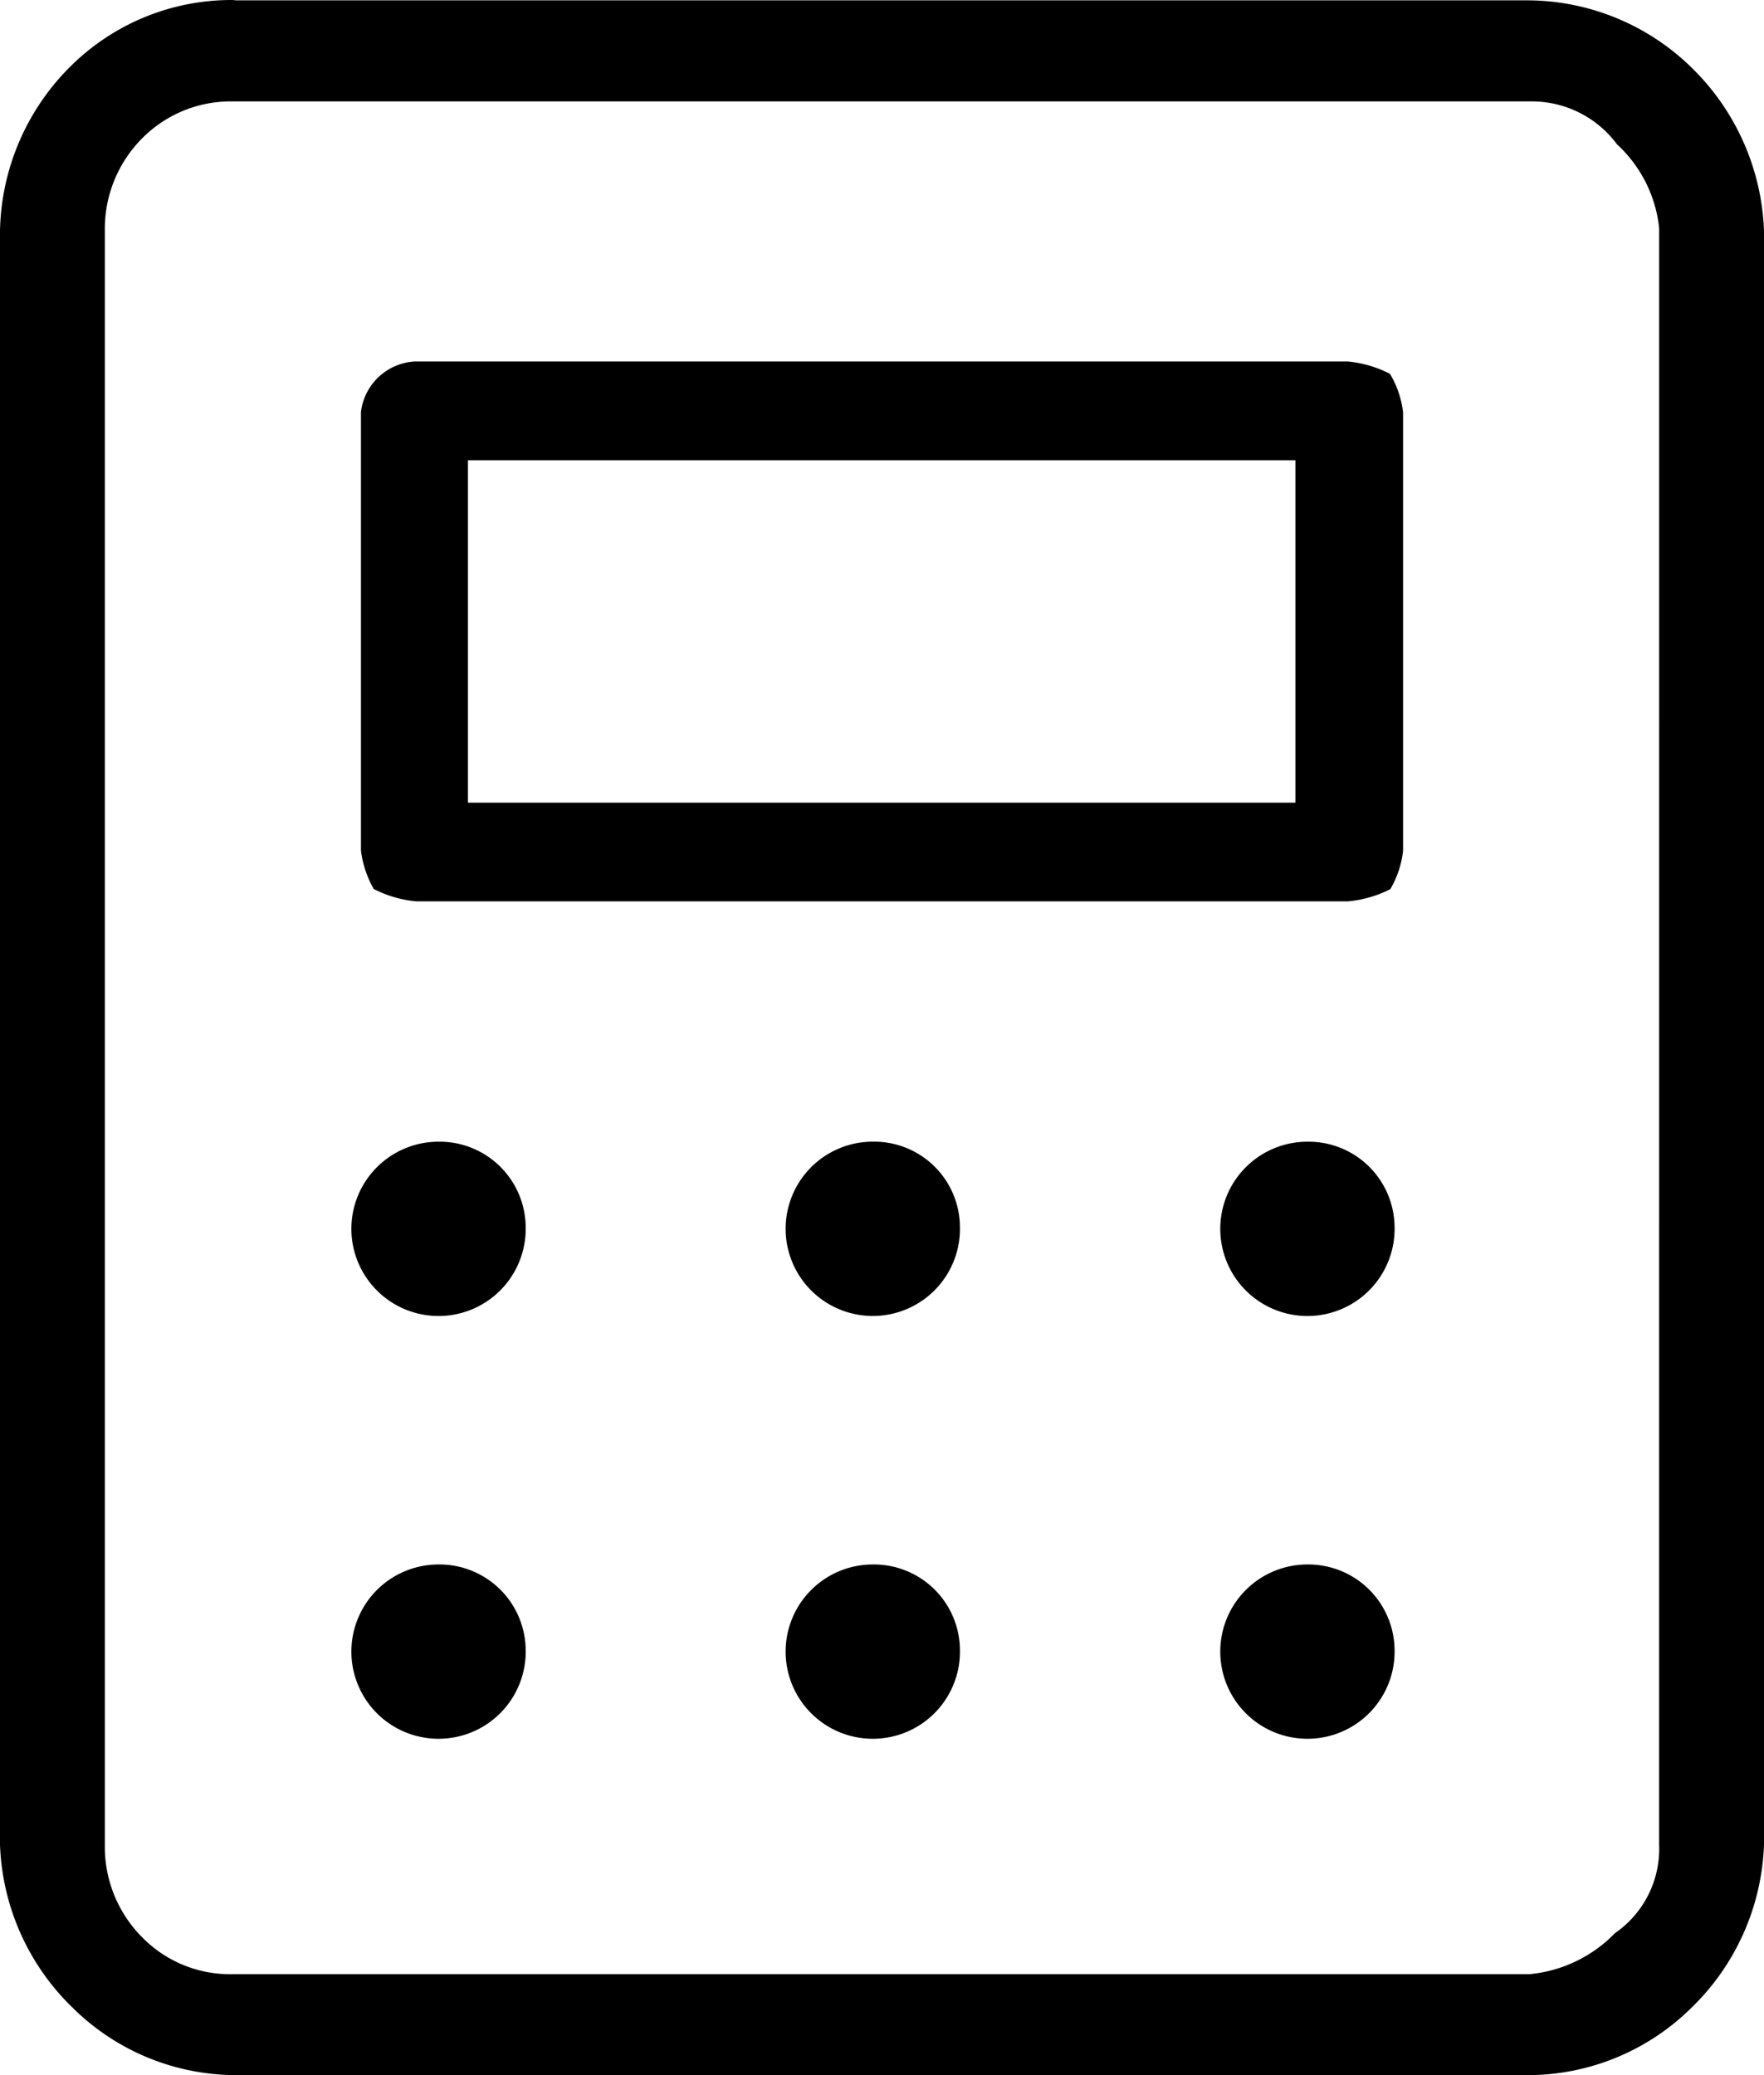 <svg id="icon-calculator" xmlns="http://www.w3.org/2000/svg" width="51" height="60" viewBox="0 0 51 60">
  <g id="Ellipse_252" data-name="Ellipse 252" transform="translate(10.159 45.235)">
    <path id="Path_5092" data-name="Path 5092" d="M14.959,46.779a2.52,2.52,0,1,1-2.519-2.449A2.494,2.494,0,0,1,14.959,46.779Z" transform="translate(-9.92 -44.33)"/>
  </g>
  <g id="Ellipse_253" data-name="Ellipse 253" transform="translate(22.714 45.235)">
    <path id="Path_5093" data-name="Path 5093" d="M27.219,46.779A2.52,2.52,0,1,1,24.7,44.33a2.488,2.488,0,0,1,2.519,2.449Z" transform="translate(-22.18 -44.33)"/>
  </g>
  <g id="Ellipse_254" data-name="Ellipse 254" transform="translate(35.28 45.235)">
    <path id="Path_5094" data-name="Path 5094" d="M39.489,46.779a2.52,2.52,0,1,1-2.519-2.449A2.494,2.494,0,0,1,39.489,46.779Z" transform="translate(-34.45 -44.33)"/>
  </g>
  <g id="Ellipse_255" data-name="Ellipse 255" transform="translate(10.159 33.01)">
    <path id="Path_5095" data-name="Path 5095" d="M14.959,34.8a2.52,2.52,0,1,1-2.519-2.449A2.488,2.488,0,0,1,14.959,34.8Z" transform="translate(-9.92 -32.35)"/>
  </g>
  <g id="Ellipse_256" data-name="Ellipse 256" transform="translate(22.714 33.01)">
    <path id="Path_5096" data-name="Path 5096" d="M27.219,34.8A2.52,2.52,0,1,1,24.7,32.35,2.481,2.481,0,0,1,27.219,34.8Z" transform="translate(-22.18 -32.35)"/>
  </g>
  <g id="Ellipse_257" data-name="Ellipse 257" transform="translate(35.28 33.01)">
    <path id="Path_5097" data-name="Path 5097" d="M39.489,34.8a2.52,2.52,0,1,1-2.519-2.449A2.488,2.488,0,0,1,39.489,34.8Z" transform="translate(-34.45 -32.35)"/>
  </g>
  <g id="Path_4990" data-name="Path 4990">
    <path id="Path_5098" data-name="Path 5098" d="M48.9,1.949A6.8,6.8,0,0,0,44.159.01H6.831S6.739,0,6.7,0A6.6,6.6,0,0,0,2.058,1.9,6.878,6.878,0,0,0,0,6.663V53.337a6.9,6.9,0,0,0,2.11,4.724A6.725,6.725,0,0,0,6.851,60h37.3a6.725,6.725,0,0,0,4.742-1.939A6.9,6.9,0,0,0,51,53.337V6.673a6.937,6.937,0,0,0-2.1-4.724Zm-.932,51.388a2.962,2.962,0,0,1-1.28,2.561,3.944,3.944,0,0,1-2.478,1.184H6.677a3.552,3.552,0,0,1-2.53-1.031,3.706,3.706,0,0,1-1.116-2.7V6.663a3.706,3.706,0,0,1,1.116-2.7,3.6,3.6,0,0,1,2.53-1.031H44.292A3.065,3.065,0,0,1,46.75,4.173,3.833,3.833,0,0,1,47.969,6.6Z"/>
  </g>
  <g id="Path_4991" data-name="Path 4991" transform="translate(10.436 10.449)">
    <path id="Path_5099" data-name="Path 5099" d="M39.94,10.6a3.363,3.363,0,0,0-1.219-.357H11.747A1.661,1.661,0,0,0,10.19,11.7V24.383a2.975,2.975,0,0,0,.369,1.112,3.363,3.363,0,0,0,1.219.357H38.732A3.363,3.363,0,0,0,39.95,25.5a2.8,2.8,0,0,0,.369-1.112V11.709A2.818,2.818,0,0,0,39.94,10.6ZM37.206,23H13.283V13.1H37.206Z" transform="translate(-10.19 -10.24)"/>
  </g>
</svg>

